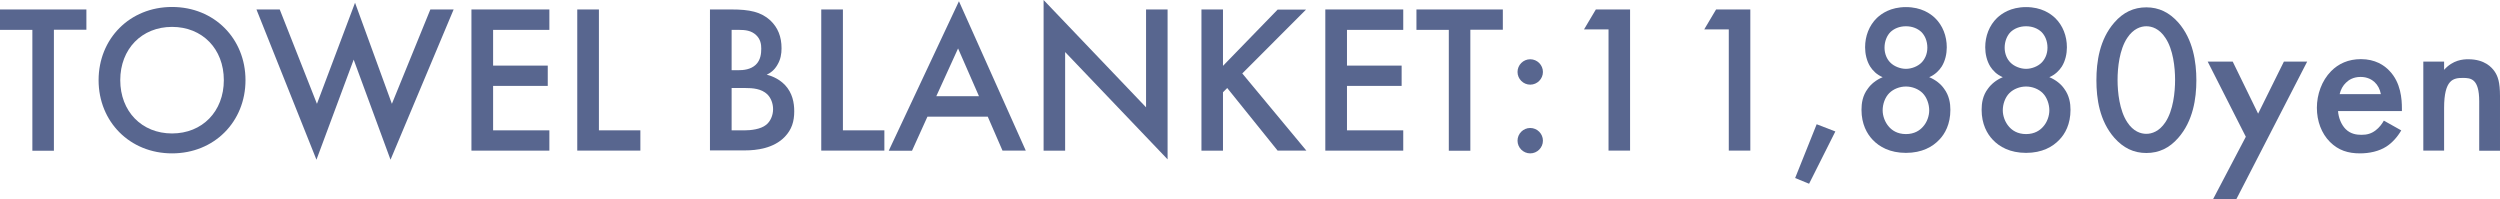 <?xml version="1.0" encoding="UTF-8"?>
<svg id="Layer_2" data-name="Layer 2" xmlns="http://www.w3.org/2000/svg" viewBox="0 0 200.82 16">
  <g id="design">
    <g>
      <path d="M4.33,2.4v9.71h-1.73V2.4H0V.76h6.94v1.63h-2.6Z" fill="#58668f"/>
      <path d="M19.72,6.44c0,3.33-2.5,5.88-5.9,5.88s-5.9-2.55-5.9-5.88S10.42.56,13.82.56s5.9,2.55,5.9,5.88ZM17.98,6.44c0-2.52-1.73-4.28-4.16-4.28s-4.16,1.77-4.16,4.28,1.73,4.28,4.16,4.28,4.16-1.77,4.16-4.28Z" fill="#58668f"/>
      <path d="M22.47.76l2.99,7.58L28.52.22l2.96,8.12,3.09-7.58h1.87l-5.07,12.07-2.96-8.04-2.99,8.04L20.6.76h1.87Z" fill="#58668f"/>
      <path d="M44.13,2.4h-4.52v2.87h4.39v1.63h-4.39v3.57h4.52v1.63h-6.26V.76h6.26v1.63Z" fill="#58668f"/>
      <path d="M48.11.76v9.71h3.33v1.63h-5.07V.76h1.73Z" fill="#58668f"/>
      <path d="M58.75.76c1.46,0,2.38.19,3.13.88.61.58.9,1.31.9,2.24,0,.44-.07.9-.34,1.34-.25.44-.59.66-.85.78.2.05.9.24,1.46.82.61.65.75,1.43.75,2.12,0,.82-.2,1.46-.75,2.04-.9.95-2.31,1.1-3.18,1.1h-2.84V.76h1.72ZM58.77,5.64h.53c.42,0,1-.05,1.41-.44.39-.37.44-.9.44-1.29,0-.34-.05-.75-.41-1.09-.39-.37-.88-.42-1.38-.42h-.59v3.25ZM58.77,10.47h1.05c.49,0,1.27-.08,1.72-.44.34-.27.56-.75.56-1.26,0-.46-.17-.9-.46-1.19-.48-.46-1.17-.51-1.78-.51h-1.09v3.4Z" fill="#58668f"/>
      <path d="M67.71.76v9.71h3.33v1.63h-5.07V.76h1.73Z" fill="#58668f"/>
      <path d="M79.34,9.37h-4.84l-1.24,2.74h-1.87L77.03.1l5.37,12h-1.87l-1.19-2.74ZM78.64,7.73l-1.68-3.84-1.75,3.84h3.43Z" fill="#58668f"/>
      <path d="M83.83,12.1V0l8.23,8.62V.76h1.73v12.04l-8.23-8.62v7.92h-1.73Z" fill="#58668f"/>
      <path d="M98.24,5.29l4.39-4.52h2.28l-5.12,5.13,5.15,6.2h-2.31l-4.05-5.03-.34.34v4.69h-1.73V.76h1.73v4.52Z" fill="#58668f"/>
      <path d="M112.72,2.4h-4.52v2.87h4.39v1.63h-4.39v3.57h4.52v1.63h-6.26V.76h6.26v1.63Z" fill="#58668f"/>
      <path d="M118.11,2.4v9.71h-1.73V2.4h-2.6V.76h6.94v1.63h-2.6Z" fill="#58668f"/>
      <path d="M122.92,4.76c.56,0,1.02.46,1.02,1.02s-.46,1.02-1.02,1.02-1.02-.46-1.02-1.02.46-1.02,1.02-1.02ZM122.92,10.28c.56,0,1.02.46,1.02,1.02s-.46,1.02-1.02,1.02-1.02-.46-1.02-1.02.46-1.02,1.02-1.02Z" fill="#58668f"/>
      <path d="M129.21,2.36h-1.97l.95-1.6h2.75v11.34h-1.73V2.36Z" fill="#58668f"/>
      <path d="M138.87,2.36h-1.97l.95-1.6h2.75v11.34h-1.73V2.36Z" fill="#58668f"/>
      <path d="M145.93,9.98l1.5.58-2.11,4.2-1.12-.46,1.73-4.32Z" fill="#58668f"/>
      <path d="M156.16,7.12c.42.56.51,1.19.51,1.7,0,1.16-.44,1.94-.9,2.41-.53.56-1.38,1.05-2.67,1.05s-2.14-.49-2.67-1.05c-.46-.48-.9-1.26-.9-2.41,0-.51.08-1.14.51-1.7.25-.36.66-.7,1.19-.92-.48-.2-.8-.54-1-.85-.29-.46-.41-1.04-.41-1.55,0-.9.32-1.75.95-2.36.36-.34,1.09-.87,2.33-.87s1.97.53,2.33.87c.63.61.95,1.46.95,2.36,0,.51-.12,1.09-.41,1.55-.2.31-.53.65-1,.85.53.22.94.56,1.19.92ZM151.76,7.48c-.34.34-.53.88-.53,1.38,0,.44.17.95.51,1.33.24.27.66.58,1.36.58s1.12-.31,1.36-.58c.34-.37.51-.88.51-1.33,0-.49-.19-1.04-.53-1.38-.34-.34-.85-.53-1.34-.53s-1,.19-1.34.53ZM151.86,2.57c-.29.29-.48.75-.48,1.26s.2.93.46,1.19c.31.32.82.51,1.26.51s.95-.19,1.26-.51c.25-.26.46-.66.46-1.19s-.19-.97-.48-1.26c-.29-.27-.71-.46-1.24-.46s-.95.19-1.24.46Z" fill="#58668f"/>
      <path d="M165.81,7.12c.42.56.51,1.19.51,1.7,0,1.16-.44,1.94-.9,2.41-.53.56-1.38,1.05-2.67,1.05s-2.14-.49-2.67-1.05c-.46-.48-.9-1.26-.9-2.41,0-.51.08-1.14.51-1.7.26-.36.66-.7,1.19-.92-.48-.2-.8-.54-1-.85-.29-.46-.41-1.04-.41-1.55,0-.9.32-1.75.95-2.36.36-.34,1.09-.87,2.33-.87s1.97.53,2.33.87c.63.61.95,1.46.95,2.36,0,.51-.12,1.09-.41,1.55-.2.31-.53.65-1,.85.53.22.94.56,1.19.92ZM161.41,7.48c-.34.34-.53.88-.53,1.38,0,.44.17.95.51,1.33.24.27.66.58,1.36.58s1.12-.31,1.36-.58c.34-.37.51-.88.51-1.33,0-.49-.19-1.04-.53-1.38-.34-.34-.85-.53-1.34-.53s-1,.19-1.34.53ZM161.51,2.57c-.29.29-.48.75-.48,1.26s.2.93.46,1.19c.31.32.82.51,1.26.51s.95-.19,1.26-.51c.25-.26.46-.66.46-1.19s-.19-.97-.48-1.26c-.29-.27-.71-.46-1.24-.46s-.95.19-1.24.46Z" fill="#58668f"/>
      <path d="M169.84,11.07c-1.19-1.36-1.44-3.14-1.44-4.62s.25-3.28,1.44-4.64c.71-.82,1.56-1.22,2.57-1.22s1.85.41,2.57,1.22c1.19,1.36,1.45,3.18,1.45,4.64s-.26,3.26-1.45,4.62c-.71.82-1.55,1.22-2.57,1.22s-1.85-.41-2.57-1.22ZM170.88,3.04c-.63.94-.78,2.4-.78,3.38s.15,2.45.78,3.4c.49.75,1.09.93,1.53.93s1.04-.19,1.53-.93c.63-.95.78-2.4.78-3.4s-.15-2.45-.78-3.38c-.49-.75-1.09-.93-1.53-.93s-1.04.19-1.53.93Z" fill="#58668f"/>
      <path d="M180.4,10.98l-3.06-6.03h2.01l2.04,4.18,2.07-4.18h1.87l-5.69,11.05h-1.87l2.63-5.01Z" fill="#58668f"/>
      <path d="M192.89,10.47c-.31.54-.75,1.02-1.21,1.31-.58.37-1.34.54-2.11.54-.95,0-1.73-.24-2.41-.92-.68-.68-1.05-1.67-1.05-2.74s.39-2.18,1.14-2.94c.59-.6,1.38-.97,2.4-.97,1.14,0,1.87.49,2.29.94.92.95,1,2.28,1,3.03v.2h-5.13c.03.51.25,1.09.61,1.45.39.39.87.46,1.27.46.46,0,.8-.1,1.14-.36.29-.22.51-.51.66-.78l1.39.78ZM191.25,7.56c-.07-.39-.25-.73-.51-.97-.22-.2-.58-.41-1.12-.41-.58,0-.95.24-1.17.46-.24.22-.43.56-.51.92h3.31Z" fill="#58668f"/>
      <path d="M194.66,4.95h1.67v.66c.71-.8,1.53-.85,1.94-.85,1.33,0,1.89.66,2.11.97.27.39.44.88.44,1.99v4.39h-1.67v-3.98c0-1.82-.68-1.87-1.31-1.87-.75,0-1.51.1-1.51,2.41v3.43h-1.67v-7.16Z" fill="#58668f"/>
    </g>
  </g>
</svg>